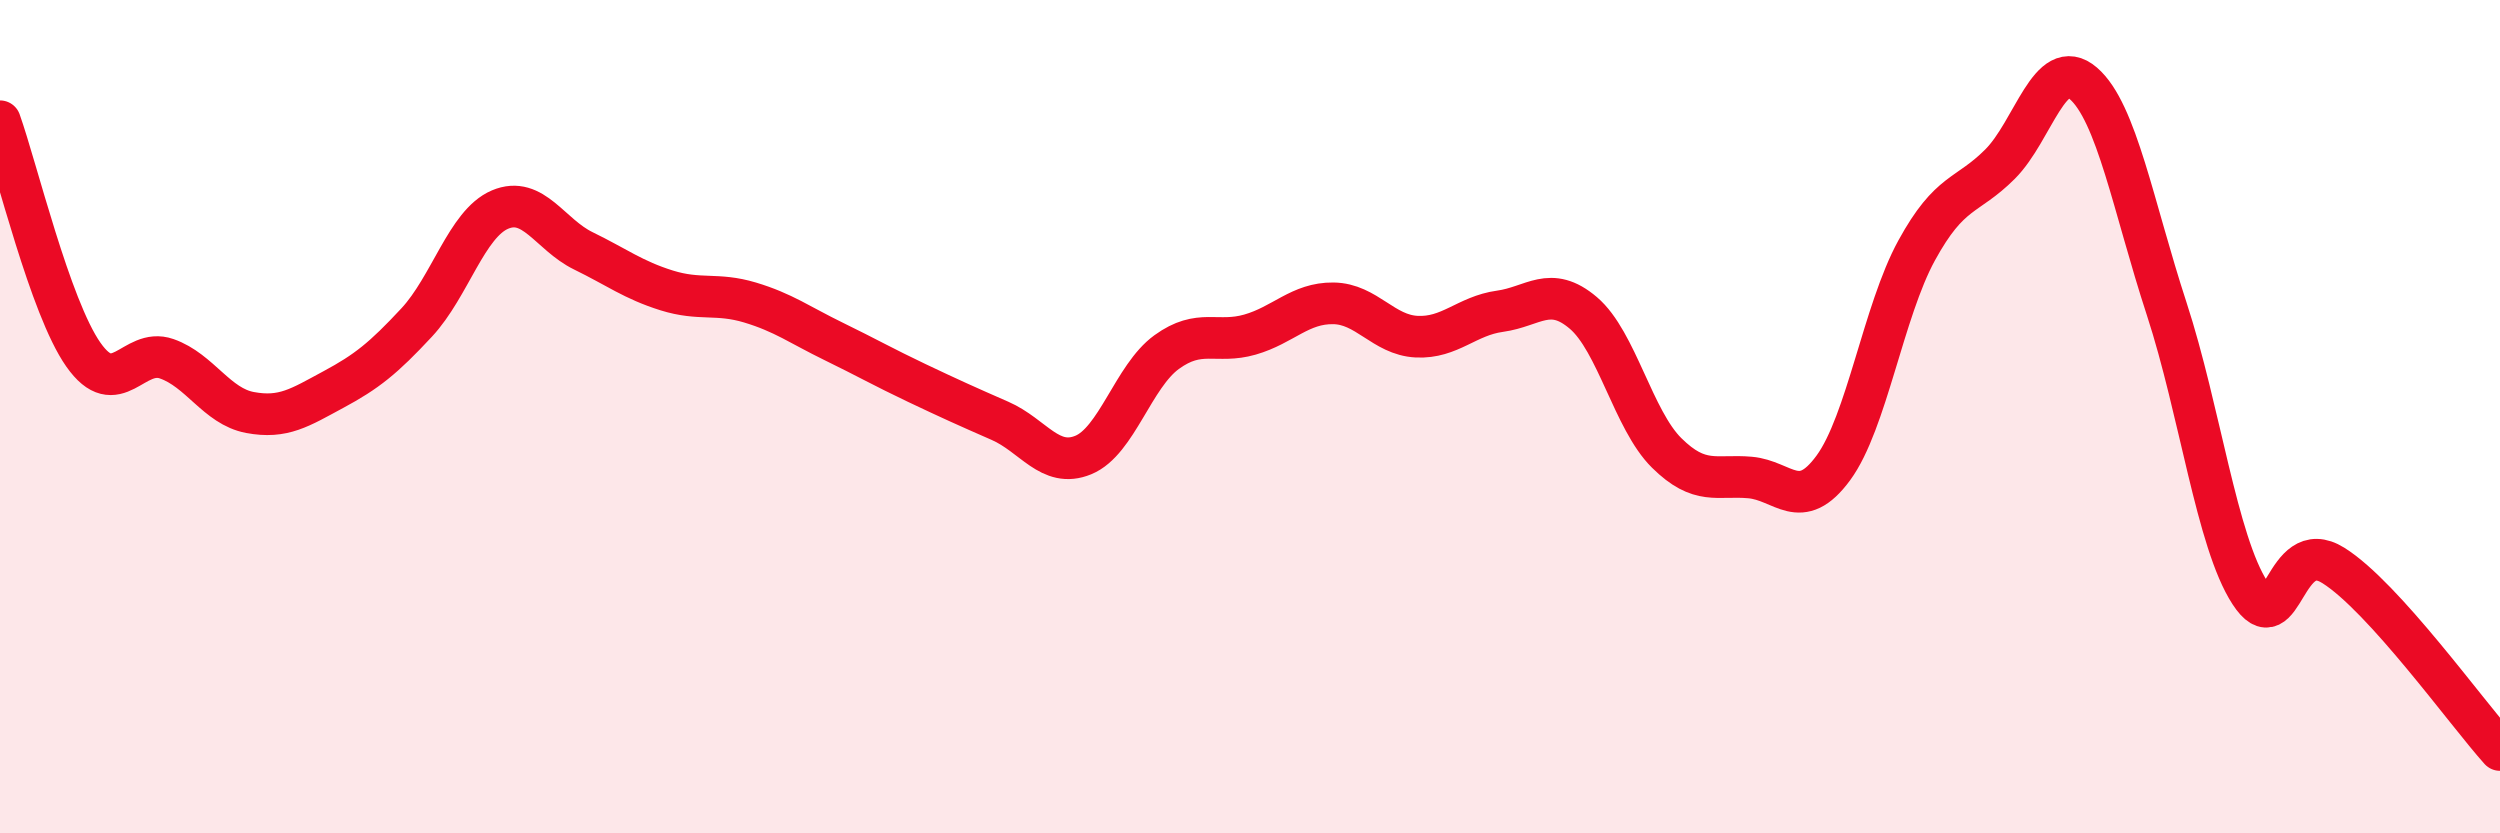 
    <svg width="60" height="20" viewBox="0 0 60 20" xmlns="http://www.w3.org/2000/svg">
      <path
        d="M 0,2.91 C 0.4,4.03 1.2,7.37 2,8.51 C 2.8,9.65 3.2,8.33 4,8.61 C 4.8,8.89 5.2,9.75 6,9.9 C 6.8,10.05 7.2,9.78 8,9.35 C 8.8,8.92 9.2,8.6 10,7.74 C 10.8,6.88 11.2,5.37 12,5.03 C 12.8,4.69 13.2,5.63 14,6.02 C 14.8,6.41 15.2,6.72 16,6.97 C 16.8,7.22 17.2,7.02 18,7.26 C 18.8,7.5 19.2,7.8 20,8.19 C 20.8,8.58 21.2,8.81 22,9.19 C 22.8,9.57 23.2,9.75 24,10.1 C 24.8,10.45 25.2,11.25 26,10.92 C 26.8,10.59 27.2,9.03 28,8.45 C 28.8,7.87 29.2,8.26 30,8.03 C 30.8,7.8 31.2,7.27 32,7.28 C 32.8,7.29 33.2,8.04 34,8.08 C 34.8,8.12 35.2,7.58 36,7.47 C 36.8,7.36 37.2,6.83 38,7.51 C 38.8,8.19 39.2,10.08 40,10.87 C 40.8,11.66 41.2,11.39 42,11.46 C 42.8,11.53 43.2,12.32 44,11.23 C 44.8,10.14 45.2,7.47 46,6.01 C 46.8,4.55 47.2,4.74 48,3.94 C 48.8,3.14 49.2,1.31 50,2 C 50.8,2.69 51.2,4.96 52,7.41 C 52.8,9.86 53.2,13 54,14.23 C 54.8,15.46 54.8,12.82 56,13.57 C 57.2,14.32 59.2,17.11 60,18L60 20L0 20Z"
        fill="#EB0A25"
        opacity="0.1"
        stroke-linecap="round"
        stroke-linejoin="round"
      />
      <path
        d="M 0,2.91 C 0.4,4.03 1.2,7.37 2,8.51 C 2.8,9.65 3.2,8.33 4,8.61 C 4.8,8.89 5.2,9.75 6,9.9 C 6.8,10.05 7.2,9.78 8,9.35 C 8.8,8.92 9.2,8.6 10,7.74 C 10.8,6.88 11.2,5.37 12,5.03 C 12.8,4.69 13.2,5.63 14,6.02 C 14.8,6.41 15.2,6.72 16,6.97 C 16.8,7.22 17.2,7.02 18,7.26 C 18.8,7.5 19.2,7.8 20,8.19 C 20.8,8.58 21.2,8.81 22,9.19 C 22.8,9.57 23.2,9.75 24,10.1 C 24.8,10.45 25.2,11.25 26,10.92 C 26.8,10.59 27.2,9.03 28,8.45 C 28.8,7.87 29.2,8.26 30,8.03 C 30.8,7.8 31.2,7.27 32,7.28 C 32.8,7.29 33.2,8.04 34,8.08 C 34.8,8.12 35.2,7.58 36,7.47 C 36.8,7.36 37.2,6.83 38,7.51 C 38.8,8.19 39.2,10.08 40,10.87 C 40.8,11.66 41.2,11.39 42,11.46 C 42.8,11.53 43.2,12.32 44,11.23 C 44.8,10.14 45.2,7.47 46,6.01 C 46.8,4.55 47.2,4.74 48,3.94 C 48.8,3.14 49.2,1.31 50,2 C 50.8,2.69 51.2,4.96 52,7.41 C 52.8,9.86 53.2,13 54,14.23 C 54.8,15.46 54.8,12.82 56,13.57 C 57.2,14.32 59.2,17.11 60,18"
        stroke="#EB0A25"
        stroke-width="1"
        fill="none"
        stroke-linecap="round"
        stroke-linejoin="round"
      />
    </svg>
  